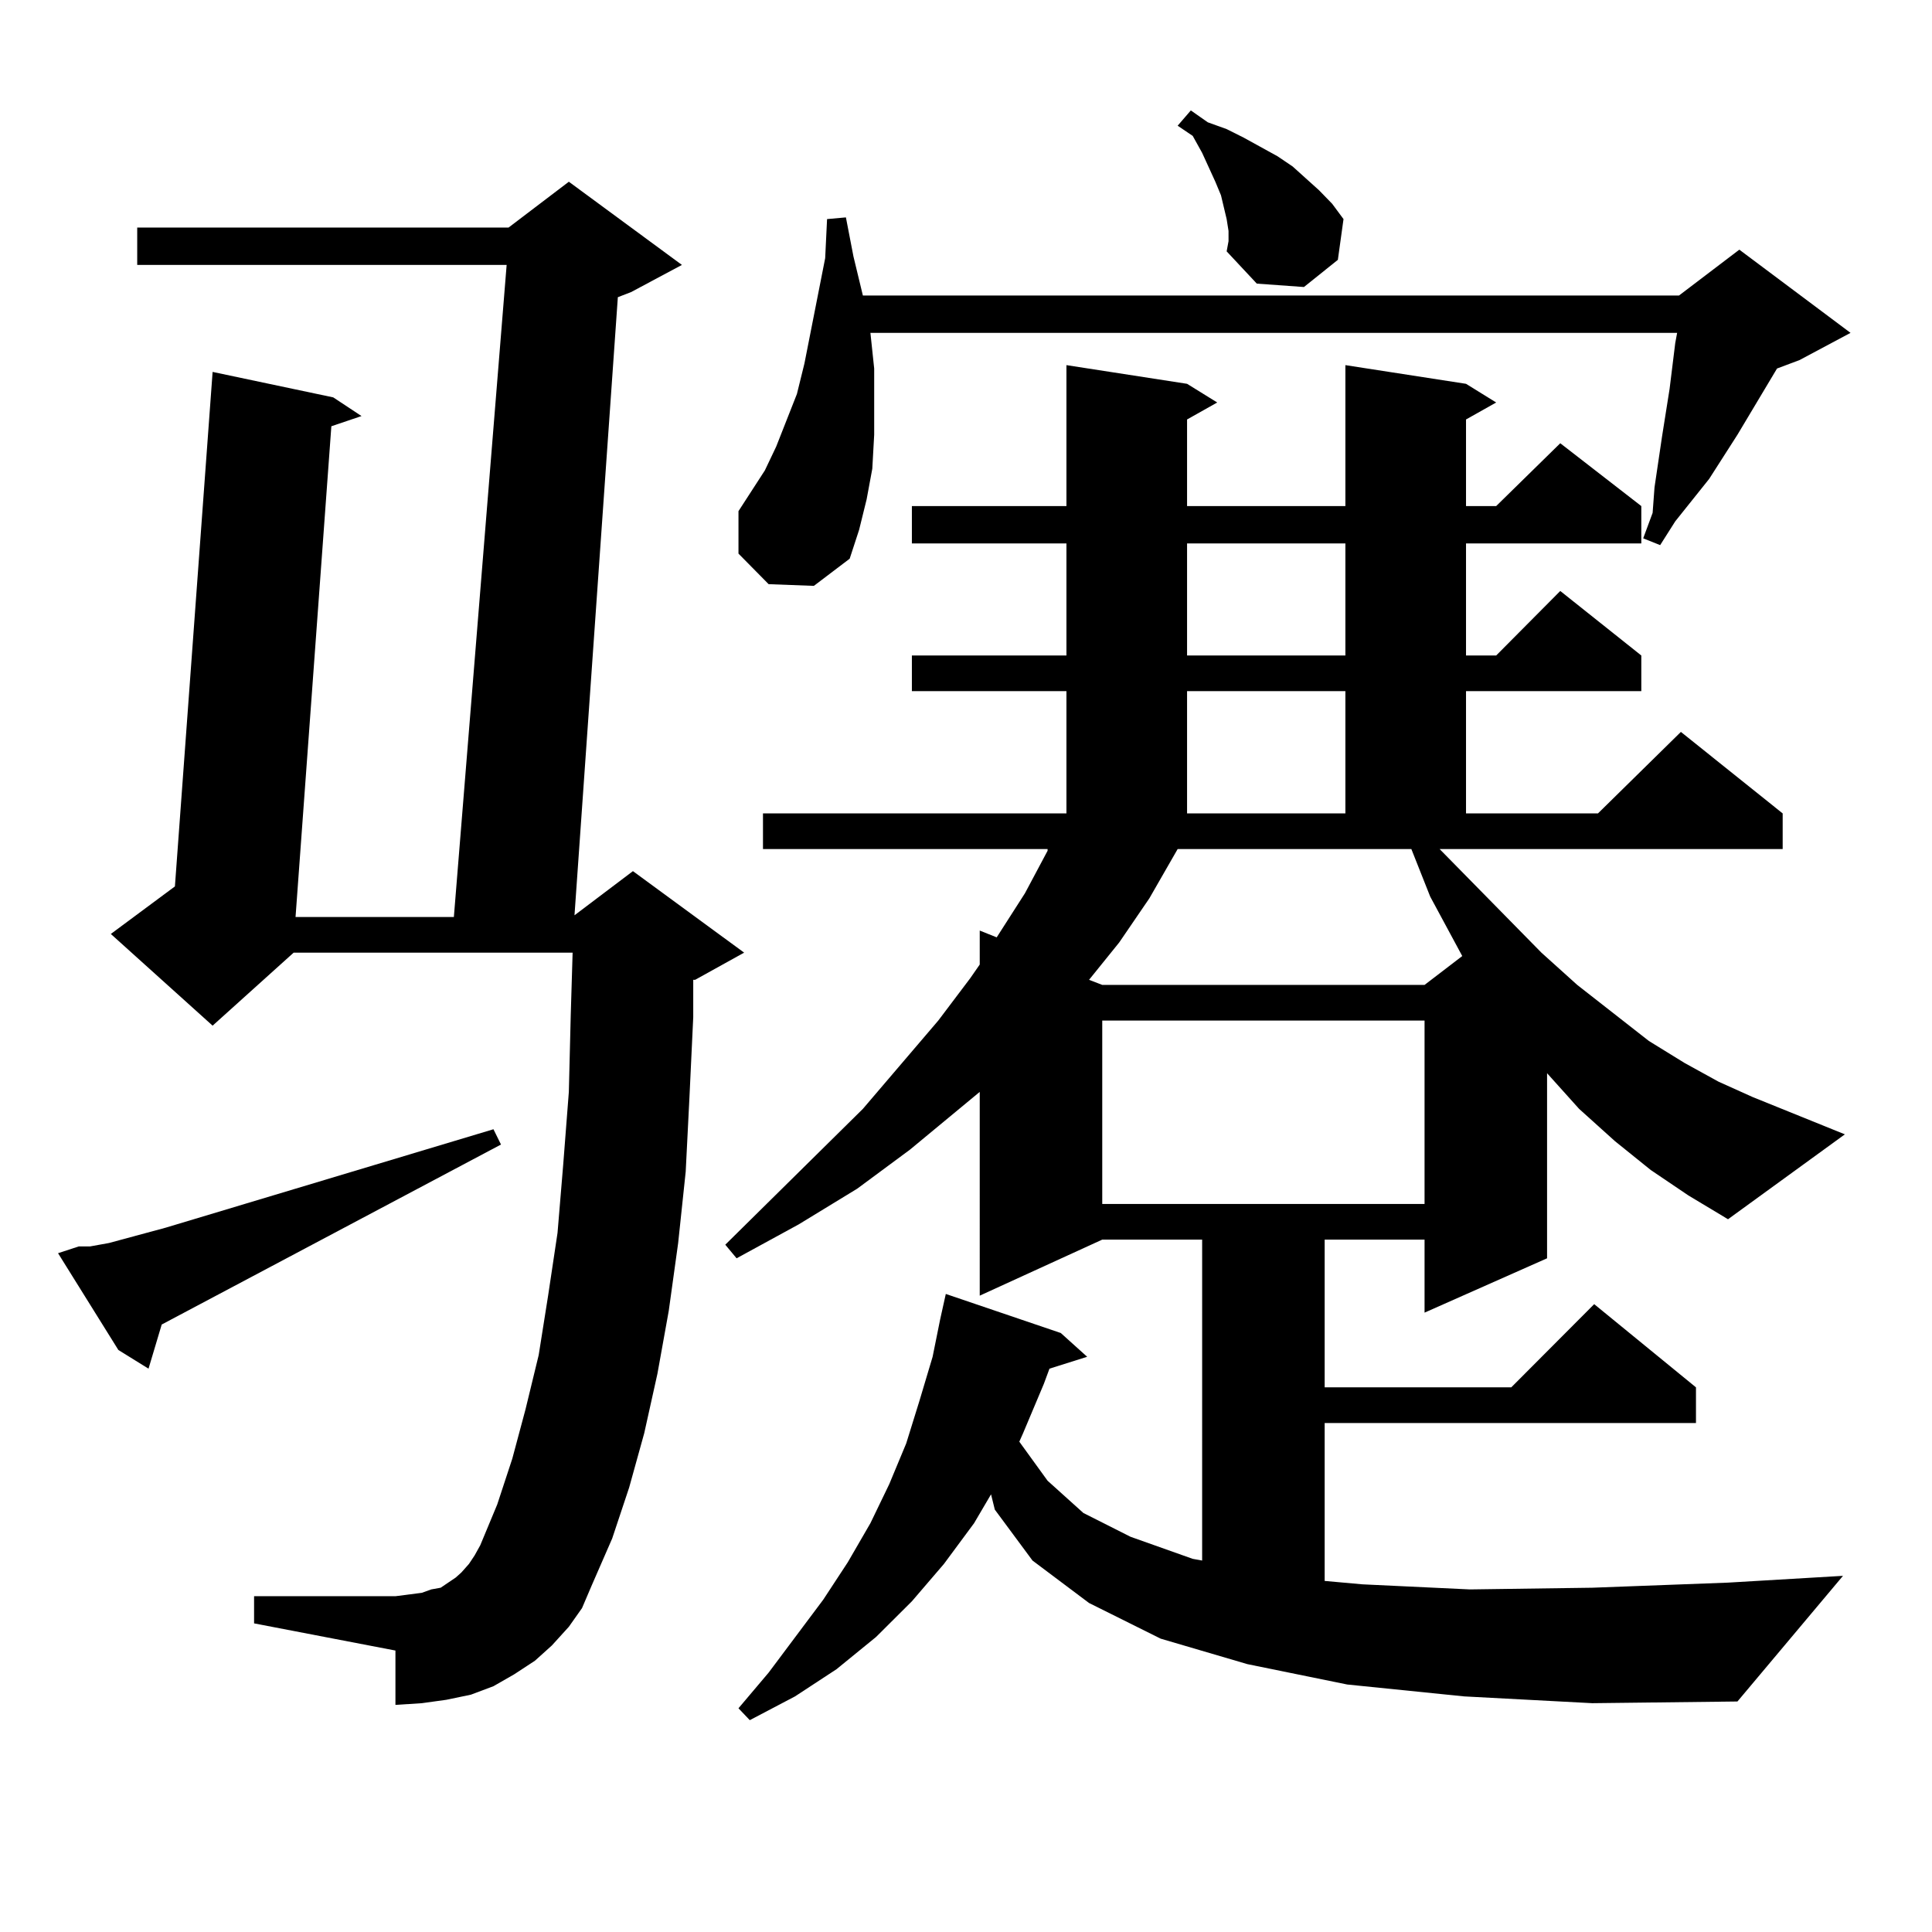 <?xml version="1.0" encoding="utf-8"?>
<!-- Generator: Adobe Illustrator 16.0.0, SVG Export Plug-In . SVG Version: 6.00 Build 0)  -->
<!DOCTYPE svg PUBLIC "-//W3C//DTD SVG 1.1//EN" "http://www.w3.org/Graphics/SVG/1.1/DTD/svg11.dtd">
<svg version="1.1" id="图层_1" xmlns="http://www.w3.org/2000/svg" xmlns:xlink="http://www.w3.org/1999/xlink" x="0px" y="0px"
	 width="1000px" height="1000px" viewBox="0 0 1000 1000" enable-background="new 0 0 1000 1000" xml:space="preserve">
<path d="M40.779,645.141h5.854l9.756-1.758l29.268-7.91l169.752-50.977l3.902,7.91L83.705,685.57l-6.829,22.852l-15.609-9.668
	l-31.219-50.098L40.779,645.141z M294.432,842.016l-8.78,9.668l-8.78,7.91l-10.731,7.031l-10.731,6.152l-11.707,4.395l-12.683,2.637
	l-12.683,1.758l-13.658,0.879V854.32l-73.169-14.063v-14.063h73.169l6.829-0.879l6.829-0.879l4.878-1.758l4.878-0.879l3.902-2.637
	l3.902-2.637l2.927-2.637l3.902-4.395l2.927-4.395l2.927-5.273l8.78-21.094l7.805-23.73l6.829-25.488l6.829-28.125l4.878-30.762
	l4.878-32.52l2.927-35.156l2.927-37.793l0.976-39.551l0.976-32.52H151.996l-41.95,37.793l-52.682-47.461l33.17-24.609
	l19.512-266.309l62.438,13.184l14.634,9.668l-15.609,5.273l-18.536,254.004h81.949l27.316-337.5H71.022v-19.336h192.19l31.219-23.73
	l58.535,43.066l-26.341,14.063l-6.829,2.637l-22.438,319.922l30.243-22.852l57.56,42.188l-25.365,14.063h-0.976v19.336
	l-1.951,41.309l-1.951,38.672l-3.902,36.914l-4.878,35.156l-5.854,32.52l-6.829,30.762l-7.805,28.125l-8.78,26.367l-10.731,24.609
	l-4.878,11.426L294.432,842.016z M757.835,878.051l-60.486-6.152l-51.706-10.547l-44.877-13.184l-37.072-18.457l-29.268-21.973
	l-19.512-26.367l-1.951-7.91l-8.78,14.941l-15.609,21.094l-16.585,19.336l-18.536,18.457l-20.487,16.699l-21.463,14.063
	l-23.414,12.305l-5.854-6.152l15.609-18.457l28.292-37.793l12.683-19.336l11.707-20.215l9.756-20.215l8.78-21.094l6.829-21.973
	l6.829-22.852l3.902-19.336l2.927-13.184l59.511,20.215l13.658,12.305l-19.512,6.152l-2.927,7.91l-10.731,25.488l-1.951,4.395
	l14.634,20.215l18.536,16.699l24.39,12.305l32.194,11.426l4.878,0.879V641.625h-51.706l-63.413,29.004V565.16l-36.097,29.883
	l-27.316,20.215l-30.243,18.457l-32.194,17.578l-5.854-7.031l71.218-70.313l39.023-45.703l16.585-21.973l4.878-7.031v-17.578
	l8.78,3.516l14.634-22.852l11.707-21.973v-0.879H394.917V421.02h157.069v-63.281h-79.998v-18.457h79.998v-58.008h-79.998v-19.336
	h79.998v-72.949l62.438,9.668l15.609,9.668l-15.609,8.789v44.824h81.949v-72.949l62.438,9.668l15.609,9.668l-15.609,8.789v44.824
	h15.609l33.17-32.52l41.95,32.52v19.336h-90.729v58.008h15.609l33.17-33.398l41.95,33.398v18.457h-90.729v63.281h68.291
	l42.926-42.188l52.682,42.188v18.457H745.152l52.682,53.613l18.536,16.699l37.072,29.004l18.536,11.426l17.561,9.668l17.561,7.91
	l47.804,19.336l-60.486,43.945l-20.487-12.305l-19.512-13.184l-18.536-14.941l-18.536-16.699l-16.585-18.457v95.801l-63.413,28.125
	v-37.793h-51.706v76.465h96.583l42.926-43.066l52.682,43.066v18.457h-192.19v81.738l19.512,1.758l55.608,2.637l63.413-0.879
	l70.242-2.637l59.511-3.516l-54.633,65.039l-75.12,0.879L757.835,878.051z M397.844,302.367l-15.609-15.82v-21.973l13.658-21.094
	l5.854-12.305l10.731-27.246l3.902-15.82l10.731-54.492l0.976-20.215l9.756-0.879l3.902,20.215l4.878,20.215h422.429l31.219-23.73
	l57.56,43.066l-26.341,14.063l-11.707,4.395l-20.487,34.277l-14.634,22.852l-17.561,21.973l-7.805,12.305l-8.78-3.516l4.878-13.184
	l0.976-13.184l3.902-26.367l1.951-12.305l1.951-12.305l2.927-23.73l0.976-5.273H450.525l1.951,18.457v17.578v16.699l-0.976,17.578
	l-2.927,15.82l-3.902,15.82l-4.878,14.941l-18.536,14.063L397.844,302.367z M609.546,439.477l-14.634,25.488l-15.609,22.852
	l-15.609,19.336l6.829,2.637h166.825l19.512-14.941l-16.585-30.762l-9.756-24.609H609.546z M570.522,528.246v94.922h166.825v-94.922
	H570.522z M635.887,119.555l-0.976-6.152l-2.927-12.305l-2.927-7.031l-6.829-14.941l-4.878-8.789l-7.805-5.273l6.829-7.91
	l8.78,6.152l9.756,3.516l8.78,4.395l17.561,9.668l7.805,5.273l6.829,6.152l6.829,6.152l6.829,7.031l5.854,7.91l-2.927,21.094
	l-17.561,14.063l-24.39-1.758l-15.609-16.699l0.976-5.273V119.555z M614.424,281.273v58.008h81.949v-58.008H614.424z
	 M614.424,357.738v63.281h81.949v-63.281H614.424z"/>
</svg>
